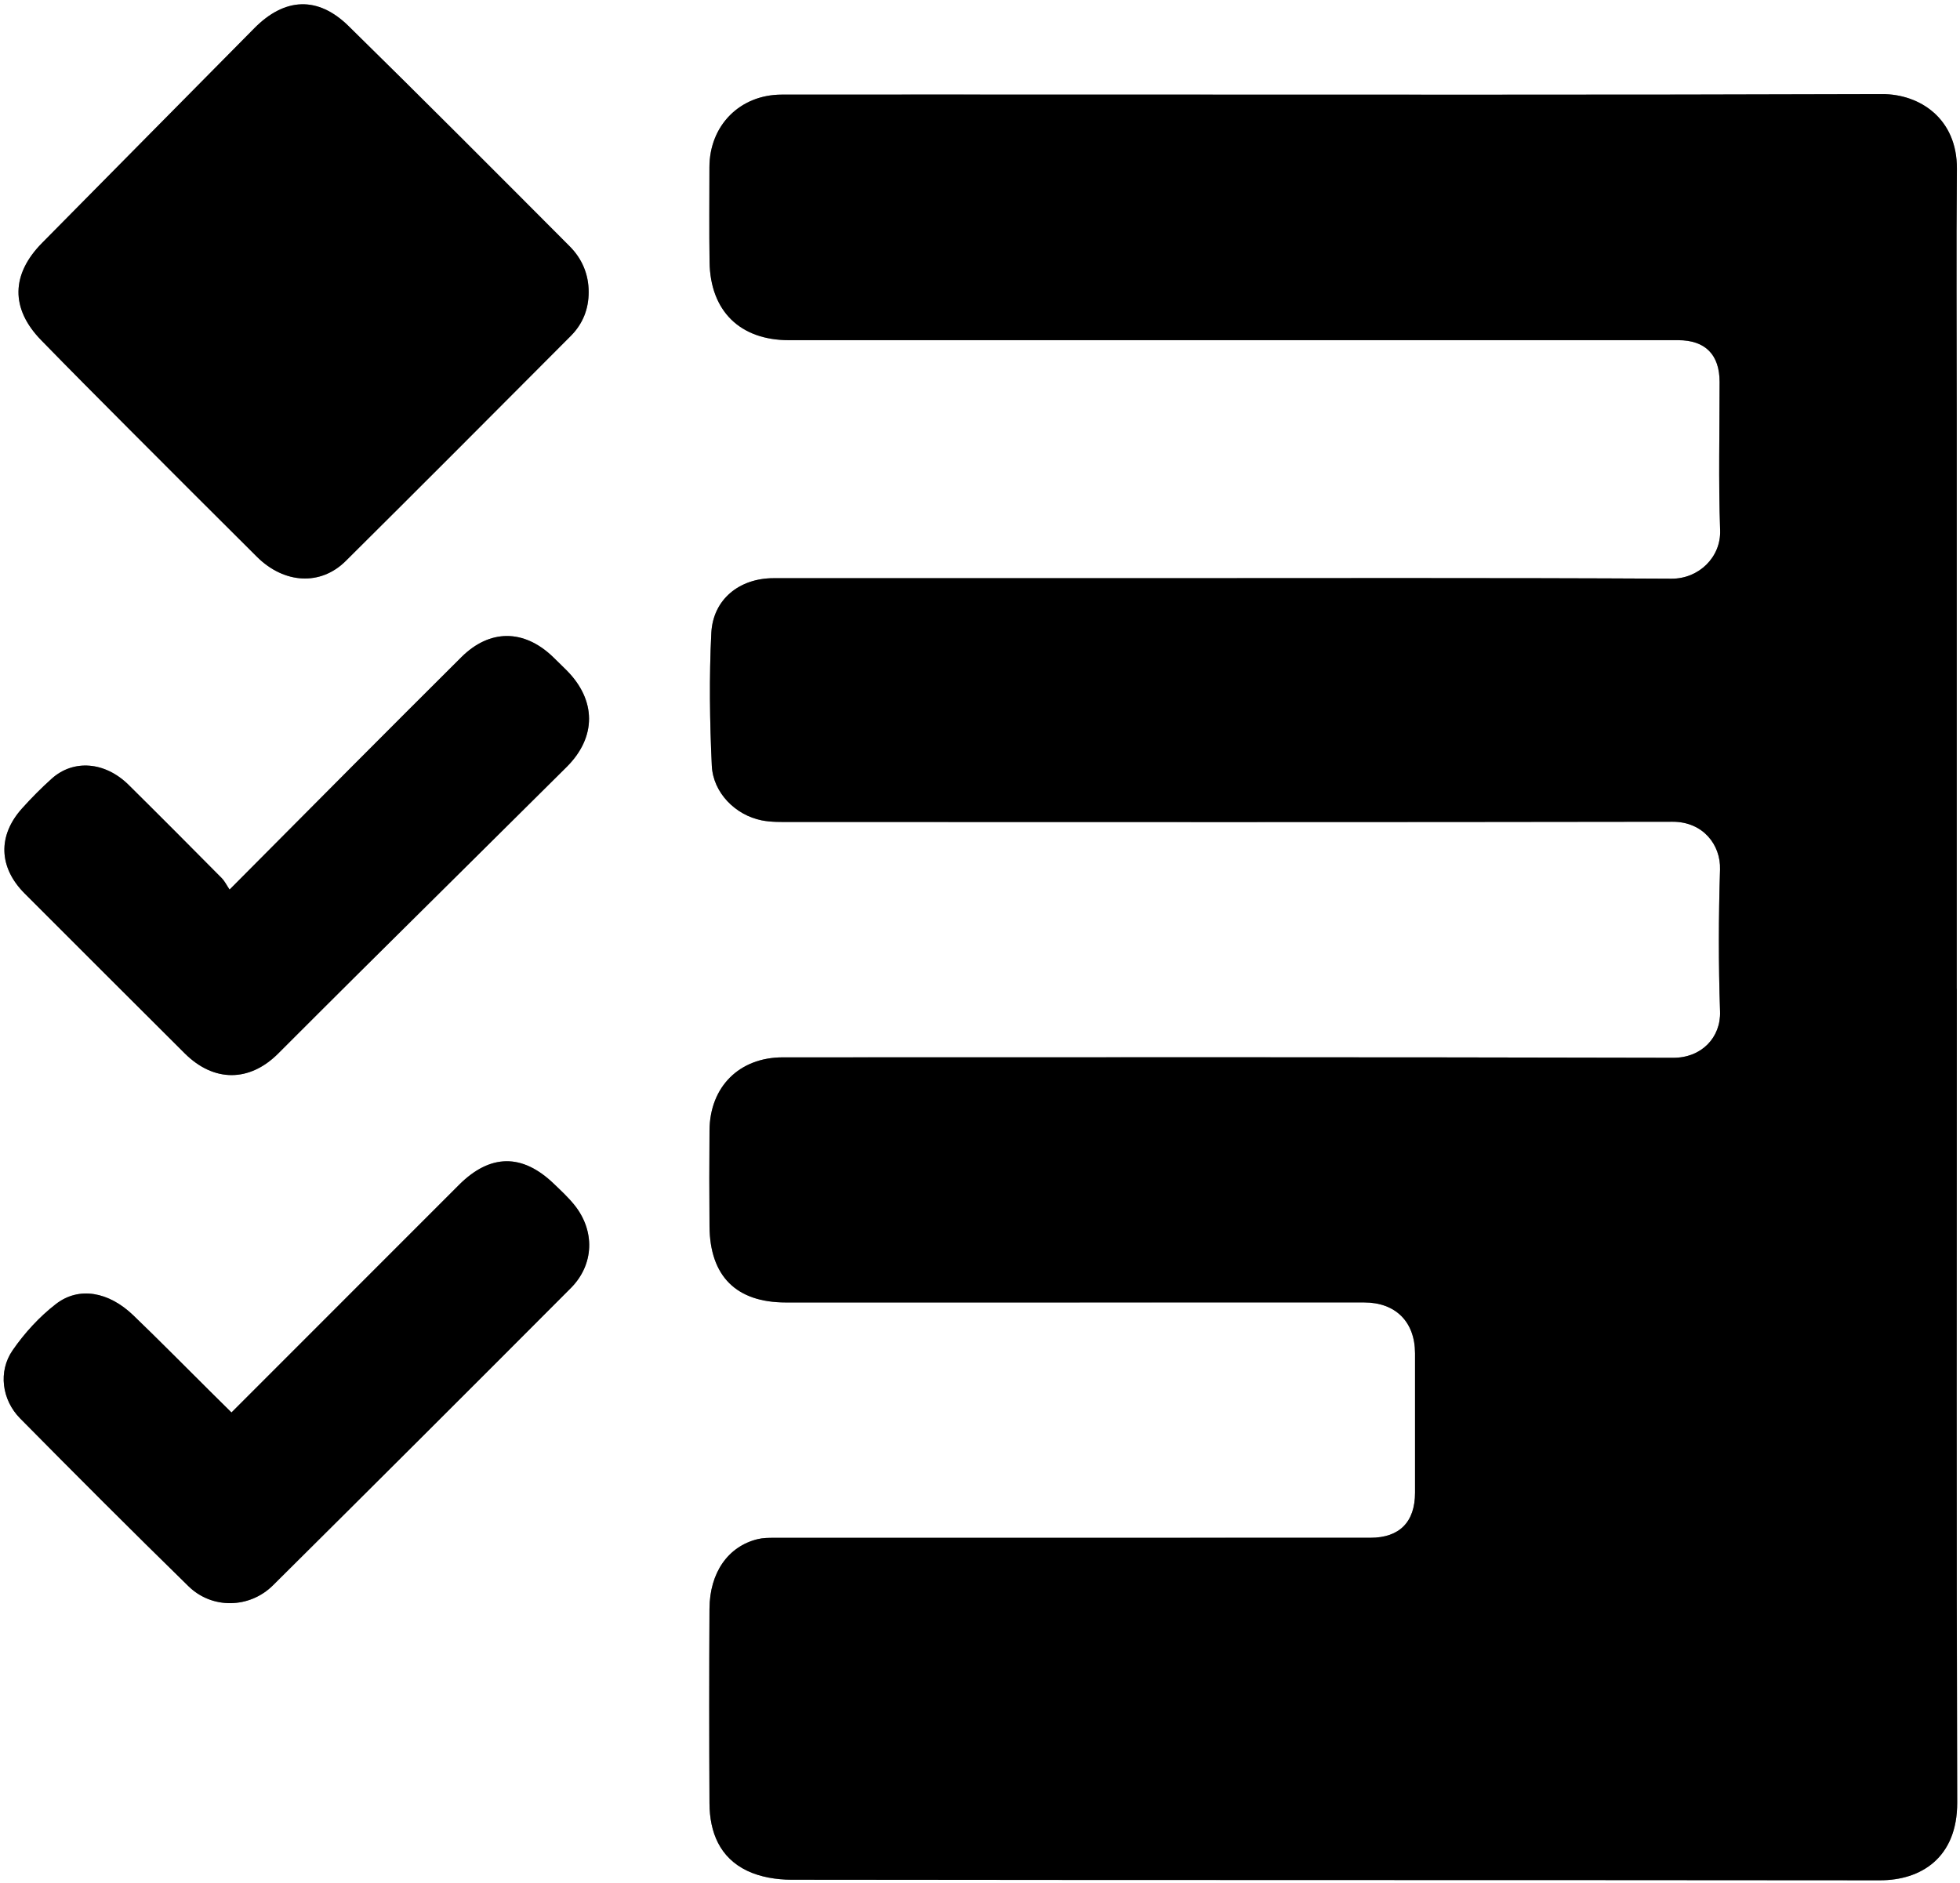 <?xml version="1.0" encoding="UTF-8"?>
<svg id="Layer_1" data-name="Layer 1" xmlns="http://www.w3.org/2000/svg" viewBox="0 0 766 736">
  <rect x="0" y="0" width="766" height="736" fill="#808080" stroke="none"/>
  <defs>
    <style>
      .cls-1 {
        fill: #fff;
      }
    </style>
  </defs>
  <path class="cls-1" d="m766,736H0V0h766v736Zm-1.24-349.5h-.04c0-74.83,0-149.67,0-224.5,0-32-.21-64,.06-96,.16-19.56-14.42-29.28-29.27-29.22-105,.36-210,.19-315,.19-38.33,0-76.67-.03-115,.01-16.33.02-28.24,12.04-28.26,28.39-.01,12.33-.13,24.67.05,37,.27,19.21,11.91,30.59,31.03,30.59,115.84,0,231.67,0,347.51,0,10.59,0,16.19,5.64,16.2,16.33.01,19.33-.47,38.68.21,57.99.37,10.49-8.35,18.96-18.98,18.9-69.67-.38-139.33-.19-209-.19-47.33,0-94.67-.02-142,0-13.26,0-23.61,8.23-24.28,21.4-.87,17.26-.62,34.63.19,51.91.5,10.56,9.26,19.3,19.51,21.34,3.71.74,7.63.63,11.45.63,114.83.03,229.67.1,344.5-.09,11.98-.02,18.87,9.08,18.57,18.66-.58,18.48-.62,37.01.01,55.49.35,10.19-7.27,18.14-18.3,18.11-116-.29-232-.2-348-.17-17,0-28.48,11.49-28.64,28.5-.11,12.5-.1,25,0,37.5.14,19.55,10.46,29.8,29.82,29.8,75.33,0,150.67,0,226-.01,12.29,0,19.89,7.55,19.91,19.88.03,18.17.01,36.33,0,54.5,0,11.46-6.09,17.6-17.45,17.6-77.67,0-155.34,0-233,.02-2.15,0-4.37,0-6.43.51-11.57,2.82-18.78,13.06-18.86,27.25-.13,25.33-.13,50.67,0,76,.06,11.39,4.04,21.26,14.72,26.37,5.16,2.47,11.48,3.5,17.28,3.5,141.84.18,283.67.08,425.51.22,15.88.02,30.19-8.75,30.12-30.4-.34-106-.15-212-.15-318.01ZM230.06,114.2c.01-7.03-2.62-13.11-7.45-17.96-28.7-28.79-57.38-57.6-86.4-86.07-12-11.77-24.92-11.13-36.78.83-27.67,27.93-55.27,55.94-82.92,83.89-12.19,12.32-12.43,25.73-.41,38.08,11.16,11.46,22.45,22.79,33.74,34.12,16.82,16.87,33.66,33.72,50.56,50.52,10.65,10.59,24.87,11.43,34.7,1.67,29.44-29.23,58.72-58.62,88-88.01,4.63-4.65,6.96-10.43,6.96-17.07Zm-139.59,437.87c-2.98-2.94-5.58-5.51-8.18-8.09-10.06-9.97-19.99-20.07-30.2-29.89-9.6-9.23-21.22-11.38-30.23-4.43-6.47,4.99-12.26,11.34-16.92,18.07-5.74,8.29-4.22,19.42,2.91,26.64,21.78,22.04,43.68,43.98,65.84,65.64,9.19,8.98,23.83,8.69,32.97-.38,38.9-38.62,77.7-77.35,116.4-116.18,9.18-9.21,9.55-22.45,1.35-32.57-2.4-2.96-5.24-5.59-8-8.24-12.35-11.87-24.87-11.69-37.05.48-29.57,29.57-59.13,59.15-88.9,88.94Zm-.74-204.38c-1.19-1.76-1.93-3.33-3.09-4.5-12.08-12.18-24.18-24.35-36.37-36.42-9.19-9.08-21.52-10.1-30.05-2.43-4.08,3.67-7.97,7.59-11.64,11.68-9.53,10.64-9.09,23.04,1.06,33.2,20.84,20.86,41.7,41.7,62.58,62.51,11.35,11.31,25.27,11.28,36.51.04,10.48-10.48,20.96-20.97,31.48-31.41,27.07-26.87,54.19-53.69,81.25-80.59,11.72-11.65,11.64-26.1-.05-37.81-1.77-1.77-3.54-3.53-5.35-5.25-11.34-10.86-24.69-10.85-35.73.13-14.29,14.21-28.53,28.48-42.76,42.75-15.63,15.68-31.23,31.39-47.84,48.1Z"/>
  <path d="m764.76,386.5c0,106-.18,212,.15,318.01.07,21.65-14.24,30.41-30.12,30.4-141.84-.14-283.67-.04-425.51-.22-5.8,0-12.12-1.03-17.28-3.5-10.68-5.12-14.66-14.98-14.72-26.37-.13-25.33-.14-50.67,0-76,.07-14.19,7.28-24.43,18.86-27.25,2.06-.5,4.28-.51,6.43-.51,77.67-.02,155.34-.02,233-.02,11.36,0,17.45-6.14,17.45-17.6,0-18.17.02-36.33,0-54.5-.02-12.33-7.62-19.88-19.91-19.88-75.33,0-150.67,0-226,.01-19.36,0-29.68-10.25-29.82-29.8-.09-12.5-.11-25,0-37.5.15-17.01,11.63-28.49,28.64-28.5,116-.03,232-.12,348,.17,11.03.03,18.65-7.92,18.3-18.11-.64-18.48-.59-37.01-.01-55.49.3-9.58-6.59-18.68-18.57-18.66-114.83.19-229.67.12-344.5.09-3.82,0-7.74.11-11.45-.63-10.25-2.03-19.01-10.77-19.51-21.34-.81-17.27-1.06-34.65-.19-51.91.67-13.17,11.02-21.39,24.28-21.4,47.33-.03,94.67,0,142,0,69.67,0,139.34-.19,209,.19,10.63.06,19.35-8.41,18.98-18.9-.68-19.31-.2-38.66-.21-57.99,0-10.69-5.6-16.33-16.2-16.33-115.84,0-231.67,0-347.51,0-19.12,0-30.75-11.38-31.03-30.59-.17-12.33-.06-24.67-.05-37,.02-16.35,11.93-28.37,28.26-28.39,38.33-.04,76.67-.01,115-.01,105,0,210,.17,315-.19,14.84-.05,29.43,9.66,29.27,29.22-.27,32-.06,64-.06,96,0,74.83,0,149.67,0,224.5h.04Z"/>
  <path d="m230.06,114.2c0,6.64-2.33,12.42-6.96,17.07-29.28,29.39-58.56,58.78-88,88.01-9.83,9.76-24.06,8.92-34.7-1.67-16.9-16.8-33.74-33.65-50.56-50.52-11.29-11.33-22.58-22.66-33.74-34.12-12.03-12.34-11.78-25.76.41-38.08,27.65-27.95,55.25-55.95,82.92-83.89,11.85-11.97,24.78-12.61,36.78-.83,29.02,28.47,57.69,57.28,86.4,86.07,4.84,4.85,7.47,10.93,7.45,17.96Z"/>
  <path d="m90.47,552.07c29.77-29.78,59.33-59.36,88.9-88.94,12.17-12.17,24.69-12.35,37.05-.48,2.76,2.65,5.6,5.27,8,8.24,8.2,10.13,7.83,23.37-1.35,32.57-38.7,38.82-77.5,77.55-116.4,116.18-9.14,9.07-23.78,9.36-32.97.38-22.16-21.66-44.06-43.59-65.84-65.64-7.13-7.22-8.65-18.35-2.91-26.64,4.66-6.73,10.45-13.08,16.92-18.07,9.01-6.95,20.63-4.8,30.23,4.43,10.21,9.82,20.14,19.91,30.2,29.89,2.6,2.58,5.2,5.15,8.18,8.09Z"/>
  <path d="m89.72,347.69c16.62-16.71,32.21-32.42,47.84-48.1,14.23-14.27,28.46-28.54,42.76-42.75,11.05-10.98,24.39-10.99,35.73-.13,1.8,1.73,3.58,3.49,5.35,5.25,11.69,11.71,11.77,26.16.05,37.81-27.05,26.89-54.17,53.72-81.25,80.59-10.52,10.44-21,20.93-31.48,31.41-11.23,11.24-25.16,11.26-36.51-.04-20.89-20.81-41.74-41.65-62.58-62.51-10.15-10.16-10.6-22.56-1.06-33.2,3.66-4.09,7.55-8.01,11.64-11.68,8.53-7.66,20.86-6.65,30.05,2.43,12.2,12.06,24.29,24.23,36.37,36.42,1.16,1.17,1.9,2.74,3.09,4.5Z"/>
</svg>